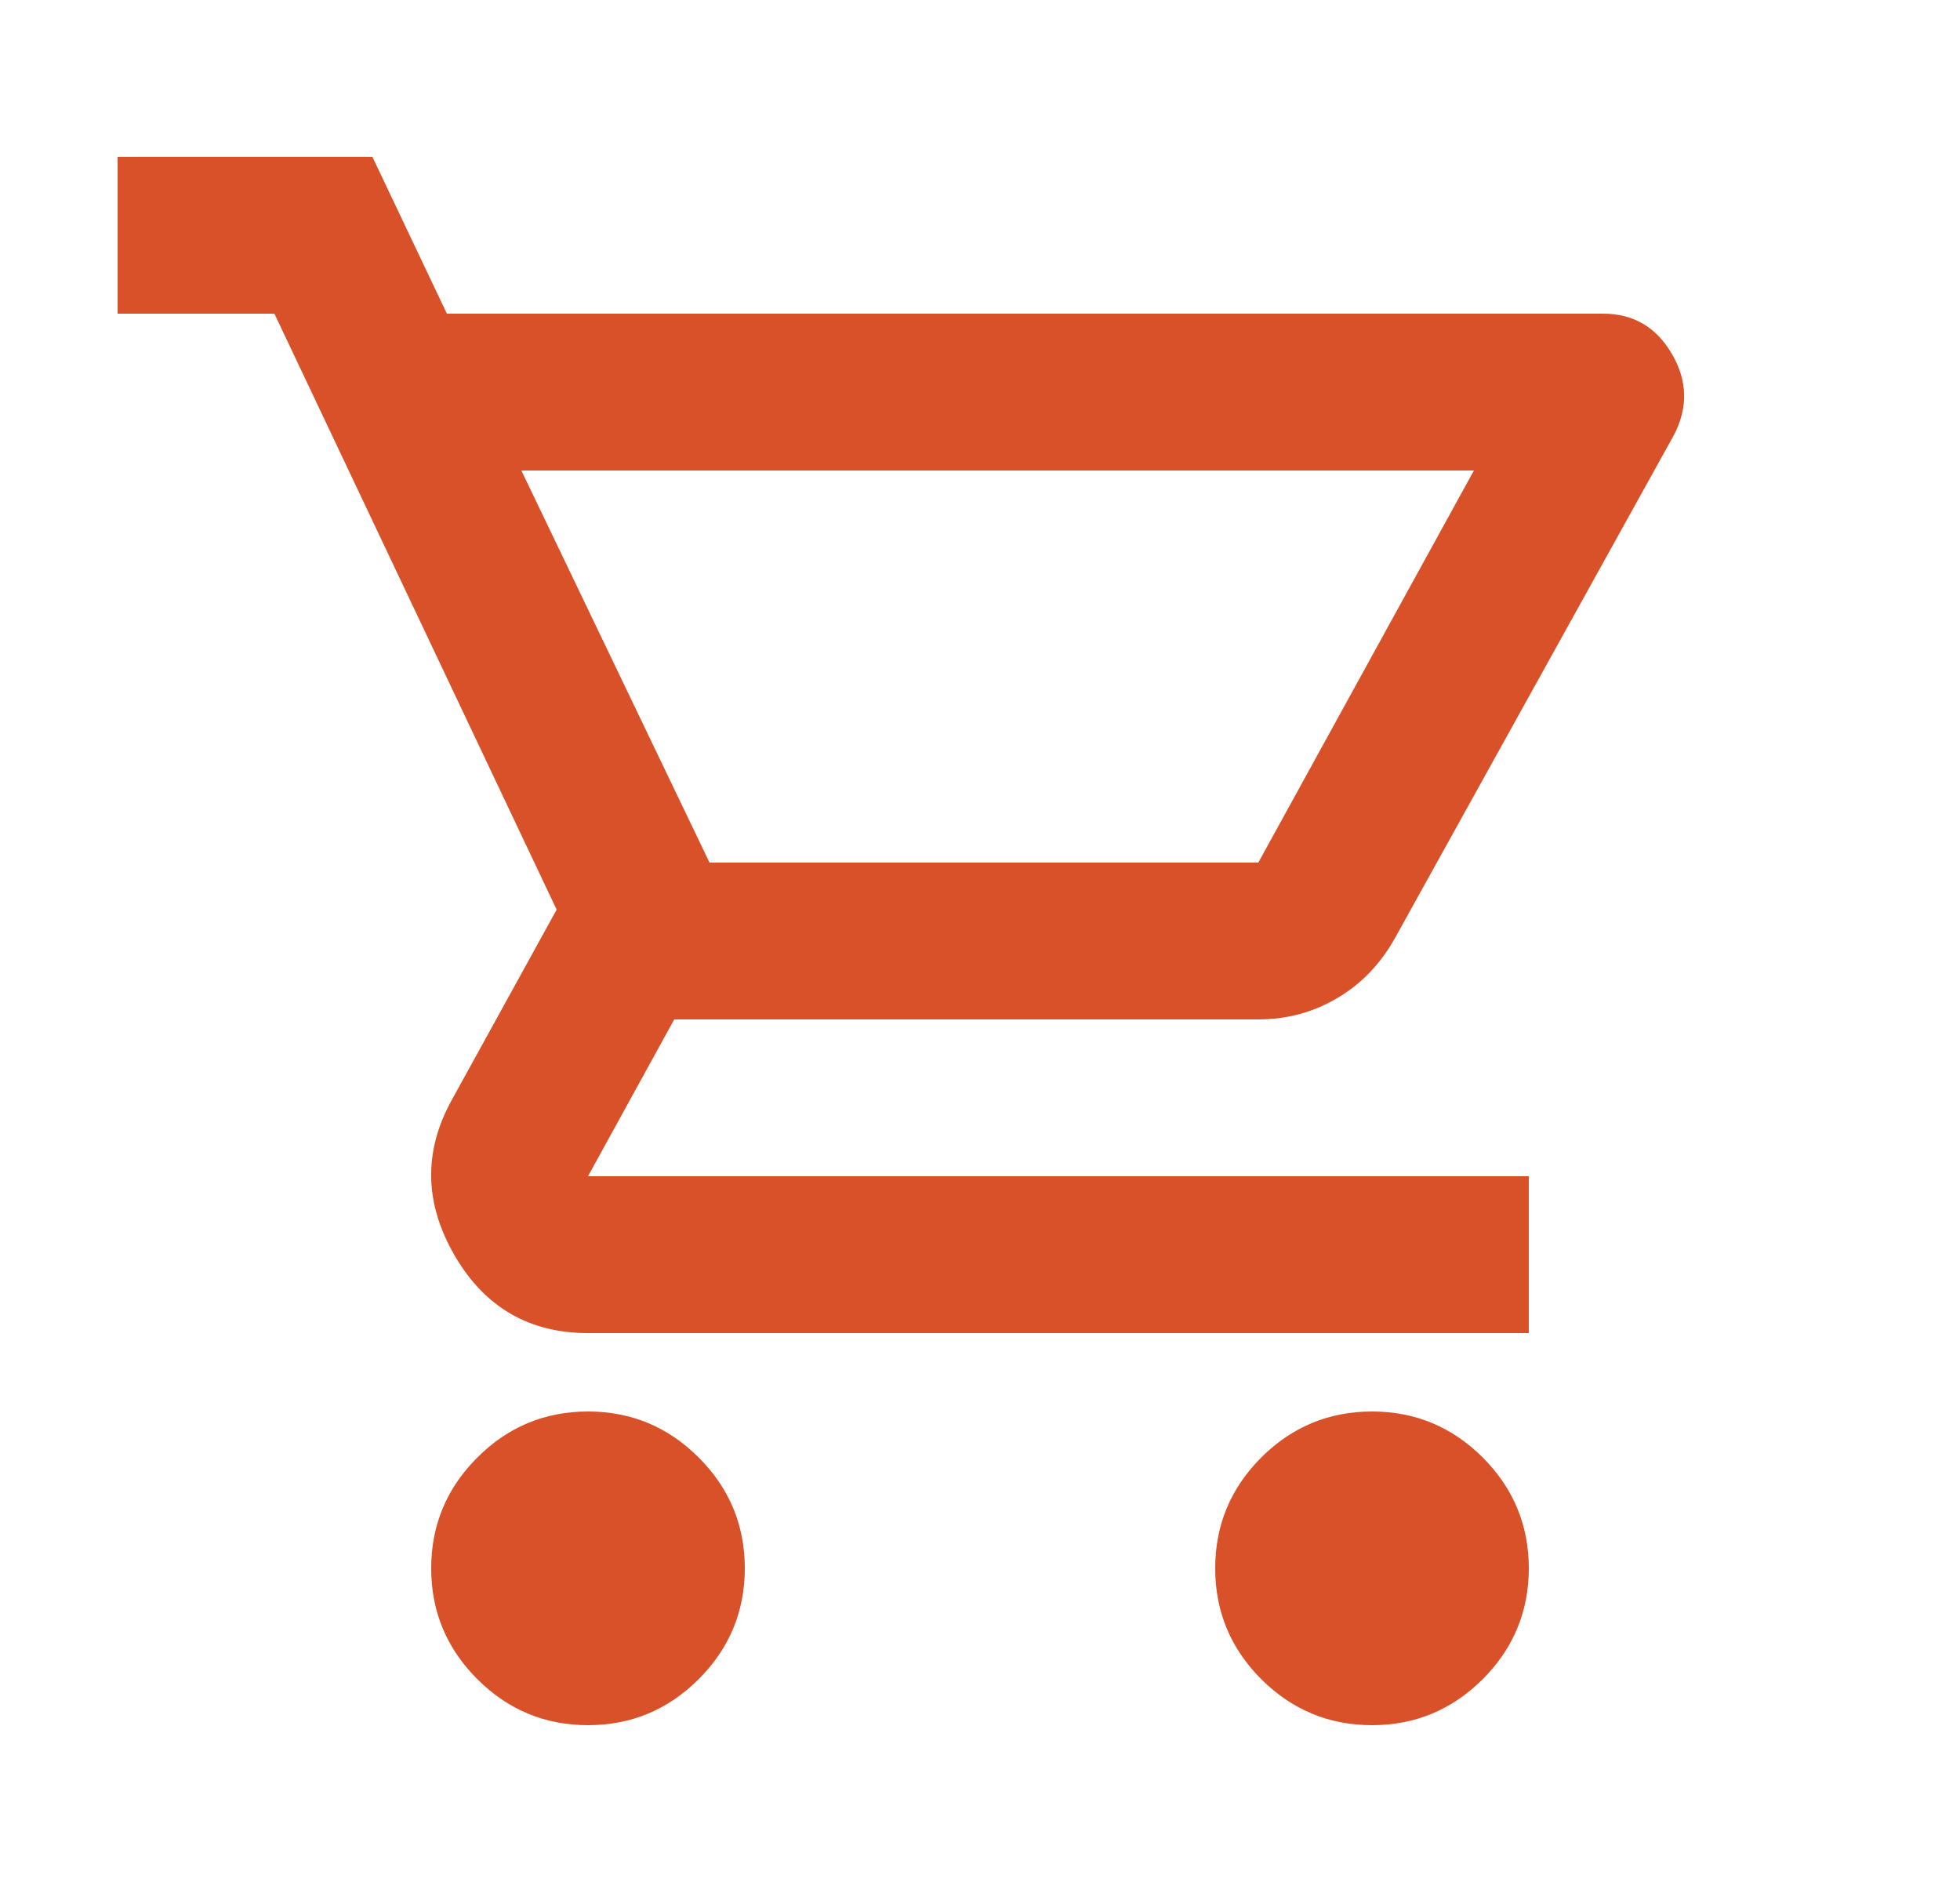 <svg width="25" height="24" viewBox="0 0 25 24" fill="none" xmlns="http://www.w3.org/2000/svg">
<g id="shopping_cart">
<mask id="mask0_1897_1607" style="mask-type:alpha" maskUnits="userSpaceOnUse" x="0" y="0" width="25" height="24">
<rect id="Bounding box" x="0.5" width="24" height="24" fill="#D9D9D9"/>
</mask>
<g mask="url(#mask0_1897_1607)">
<path id="shopping_cart_2" d="M7.5 22C6.95 22 6.479 21.804 6.088 21.413C5.696 21.021 5.5 20.55 5.5 20C5.5 19.45 5.696 18.979 6.088 18.587C6.479 18.196 6.95 18 7.5 18C8.05 18 8.521 18.196 8.912 18.587C9.304 18.979 9.5 19.45 9.5 20C9.5 20.55 9.304 21.021 8.912 21.413C8.521 21.804 8.05 22 7.5 22ZM17.5 22C16.95 22 16.479 21.804 16.087 21.413C15.696 21.021 15.5 20.55 15.5 20C15.5 19.45 15.696 18.979 16.087 18.587C16.479 18.196 16.95 18 17.5 18C18.05 18 18.521 18.196 18.913 18.587C19.304 18.979 19.5 19.45 19.5 20C19.5 20.55 19.304 21.021 18.913 21.413C18.521 21.804 18.05 22 17.5 22ZM6.65 6L9.05 11H16.05L18.8 6H6.65ZM5.7 4H20.45C20.833 4 21.125 4.171 21.325 4.513C21.525 4.854 21.533 5.2 21.35 5.55L17.8 11.95C17.617 12.283 17.371 12.542 17.062 12.725C16.754 12.908 16.417 13 16.05 13H8.6L7.5 15H19.5V17H7.5C6.75 17 6.183 16.671 5.8 16.012C5.417 15.354 5.4 14.7 5.75 14.05L7.1 11.6L3.5 4H1.5V2H4.75L5.7 4Z" fill="#D95128"/>
</g>
</g>
</svg>
